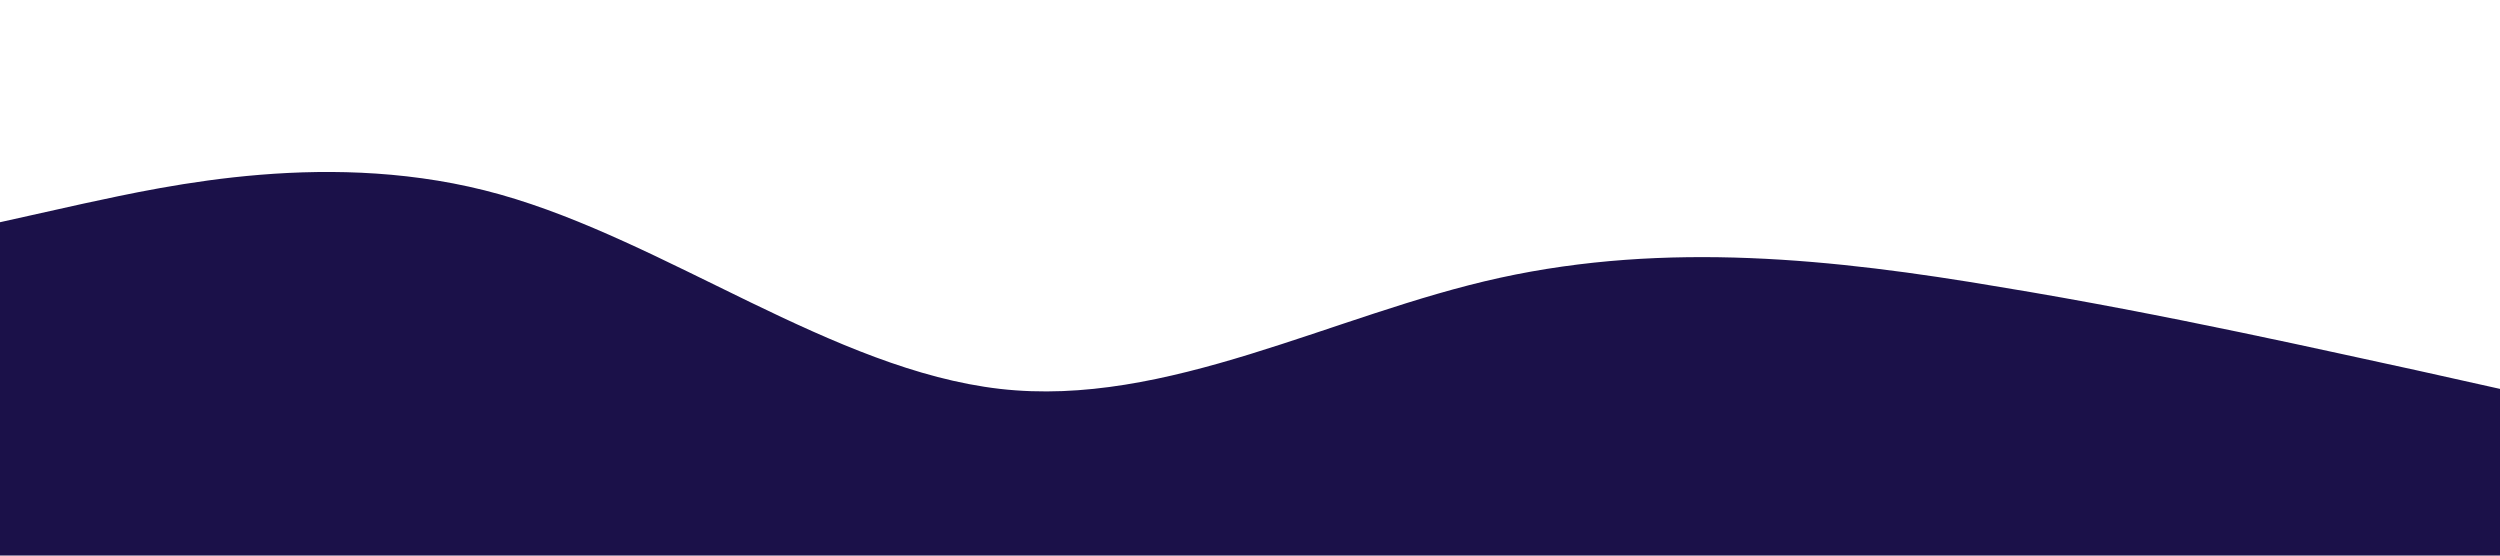 <?xml version="1.0" standalone="no"?><svg xmlns="http://www.w3.org/2000/svg" viewBox="0 0 1440 320"><path fill="#1b1149" fill-opacity="1" d="M0,128L48,117.3C96,107,192,85,288,112C384,139,480,213,576,224C672,235,768,181,864,160C960,139,1056,149,1152,165.3C1248,181,1344,203,1392,213.3L1440,224L1440,320L1392,320C1344,320,1248,320,1152,320C1056,320,960,320,864,320C768,320,672,320,576,320C480,320,384,320,288,320C192,320,96,320,48,320L0,320Z"></path></svg>